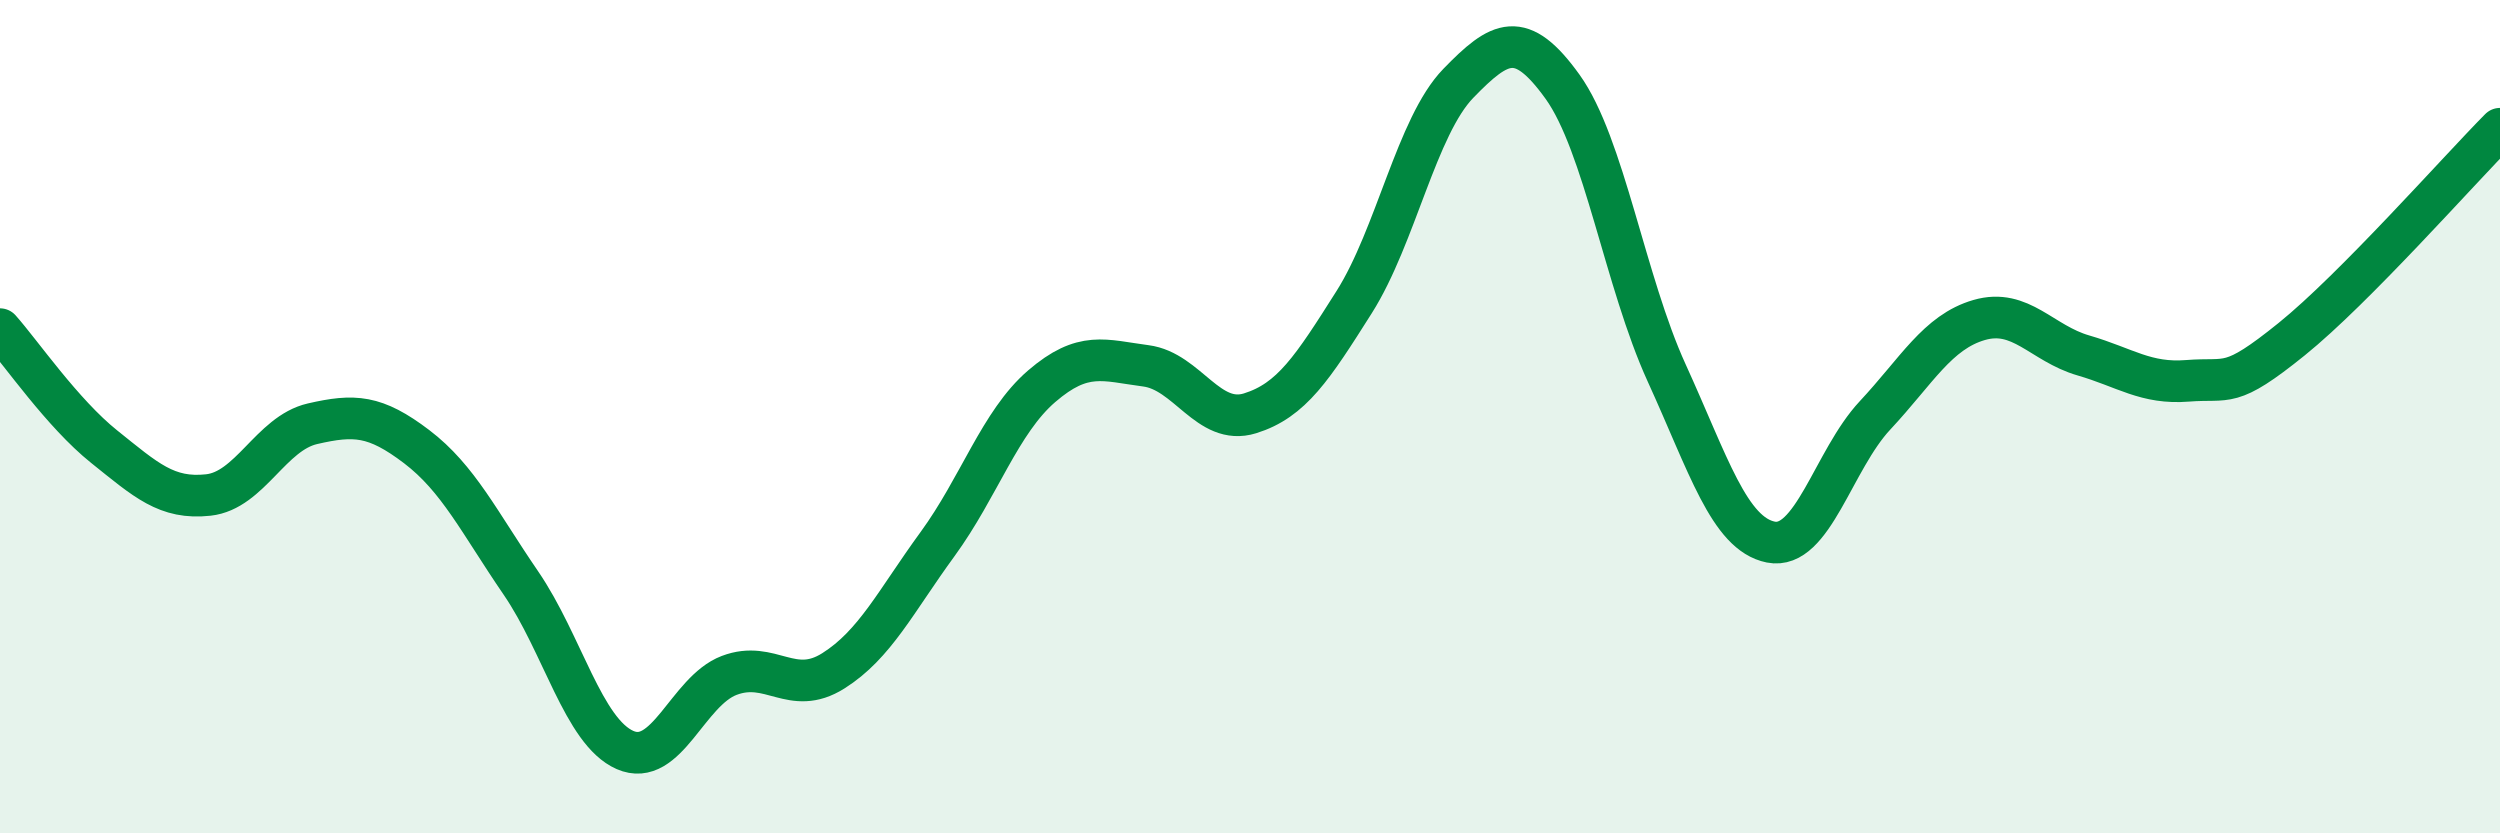 
    <svg width="60" height="20" viewBox="0 0 60 20" xmlns="http://www.w3.org/2000/svg">
      <path
        d="M 0,7.9 C 0.5,8.46 1.5,9.92 2.5,10.72 C 3.5,11.52 4,11.99 5,11.88 C 6,11.77 6.5,10.4 7.5,10.17 C 8.5,9.94 9,9.96 10,10.72 C 11,11.48 11.5,12.53 12.5,13.99 C 13.5,15.45 14,17.56 15,18 C 16,18.44 16.5,16.59 17.5,16.21 C 18.5,15.83 19,16.73 20,16.1 C 21,15.47 21.5,14.43 22.5,13.06 C 23.5,11.69 24,10.13 25,9.27 C 26,8.41 26.5,8.65 27.5,8.78 C 28.5,8.91 29,10.23 30,9.92 C 31,9.61 31.5,8.83 32.5,7.25 C 33.5,5.67 34,3.03 35,2 C 36,0.97 36.5,0.69 37.5,2.08 C 38.5,3.47 39,6.76 40,8.95 C 41,11.14 41.5,12.81 42.5,13.01 C 43.5,13.21 44,11.04 45,9.97 C 46,8.9 46.5,7.97 47.5,7.68 C 48.5,7.39 49,8.24 50,8.53 C 51,8.82 51.5,9.22 52.5,9.14 C 53.5,9.06 53.5,9.35 55,8.14 C 56.5,6.93 59,4.1 60,3.09L60 20L0 20Z"
        fill="#008740"
        opacity="0.1"
        stroke-linecap="round"
        stroke-linejoin="round"
      />
      <path
        d="M 0,7.9 C 0.5,8.46 1.5,9.92 2.5,10.72 C 3.5,11.52 4,11.99 5,11.88 C 6,11.77 6.5,10.4 7.5,10.17 C 8.5,9.94 9,9.96 10,10.72 C 11,11.48 11.5,12.53 12.5,13.99 C 13.5,15.45 14,17.56 15,18 C 16,18.44 16.5,16.59 17.5,16.21 C 18.5,15.83 19,16.73 20,16.1 C 21,15.47 21.5,14.43 22.5,13.06 C 23.5,11.69 24,10.13 25,9.27 C 26,8.41 26.5,8.65 27.5,8.78 C 28.5,8.91 29,10.23 30,9.92 C 31,9.61 31.5,8.83 32.5,7.25 C 33.5,5.67 34,3.03 35,2 C 36,0.97 36.5,0.69 37.5,2.08 C 38.5,3.47 39,6.76 40,8.95 C 41,11.14 41.5,12.81 42.5,13.01 C 43.5,13.21 44,11.04 45,9.97 C 46,8.9 46.5,7.97 47.5,7.68 C 48.5,7.39 49,8.24 50,8.53 C 51,8.82 51.5,9.22 52.5,9.14 C 53.5,9.06 53.5,9.35 55,8.14 C 56.5,6.93 59,4.1 60,3.09"
        stroke="#008740"
        stroke-width="1"
        fill="none"
        stroke-linecap="round"
        stroke-linejoin="round"
      />
    </svg>
  